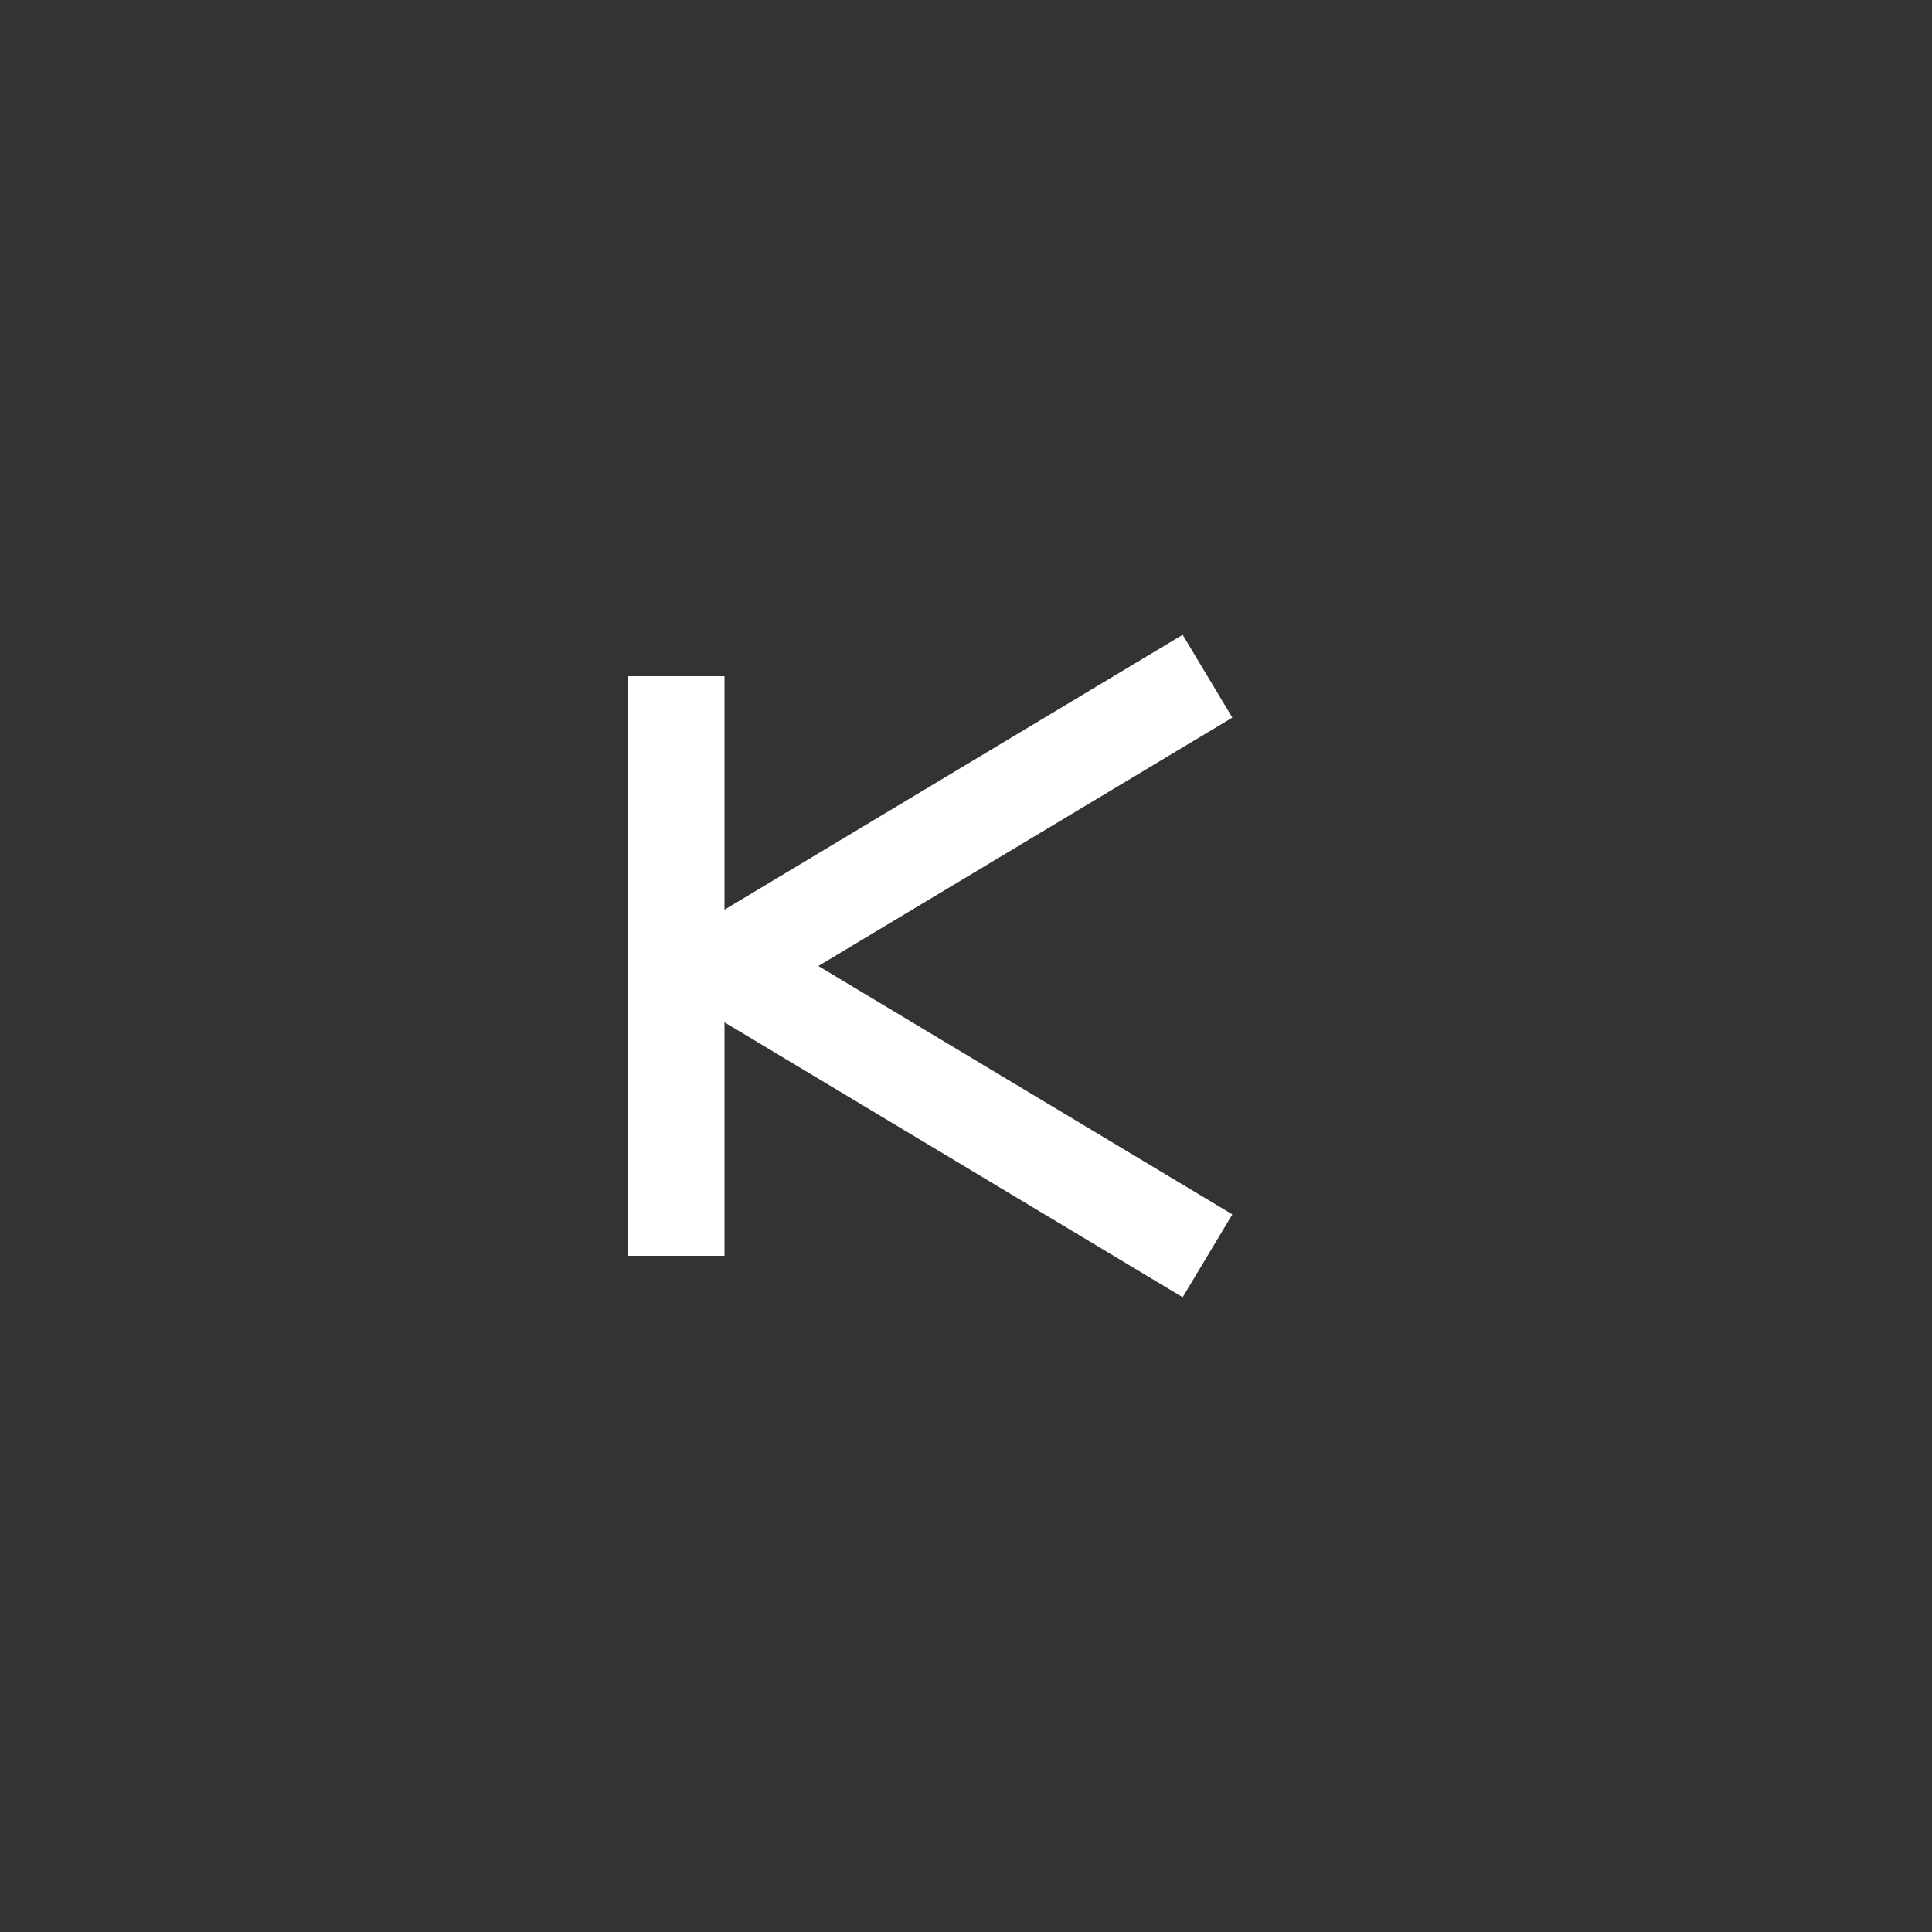 <svg xmlns="http://www.w3.org/2000/svg" viewBox="0 0 40 40"><rect x="0" y="0" width="40" height="40" fill="#333333" stroke="none"/><defs><style>.a,.b{fill:none;}.b{stroke:#fff;stroke-miterlimit:10;stroke-width:2px;}.c{fill:#fff;}</style></defs><title>first</title><rect class="a" width="40" height="40"/><polyline class="b" points="25 26 15 20 25 14"/><rect class="c" x="13" y="14" width="2" height="12"/></svg>